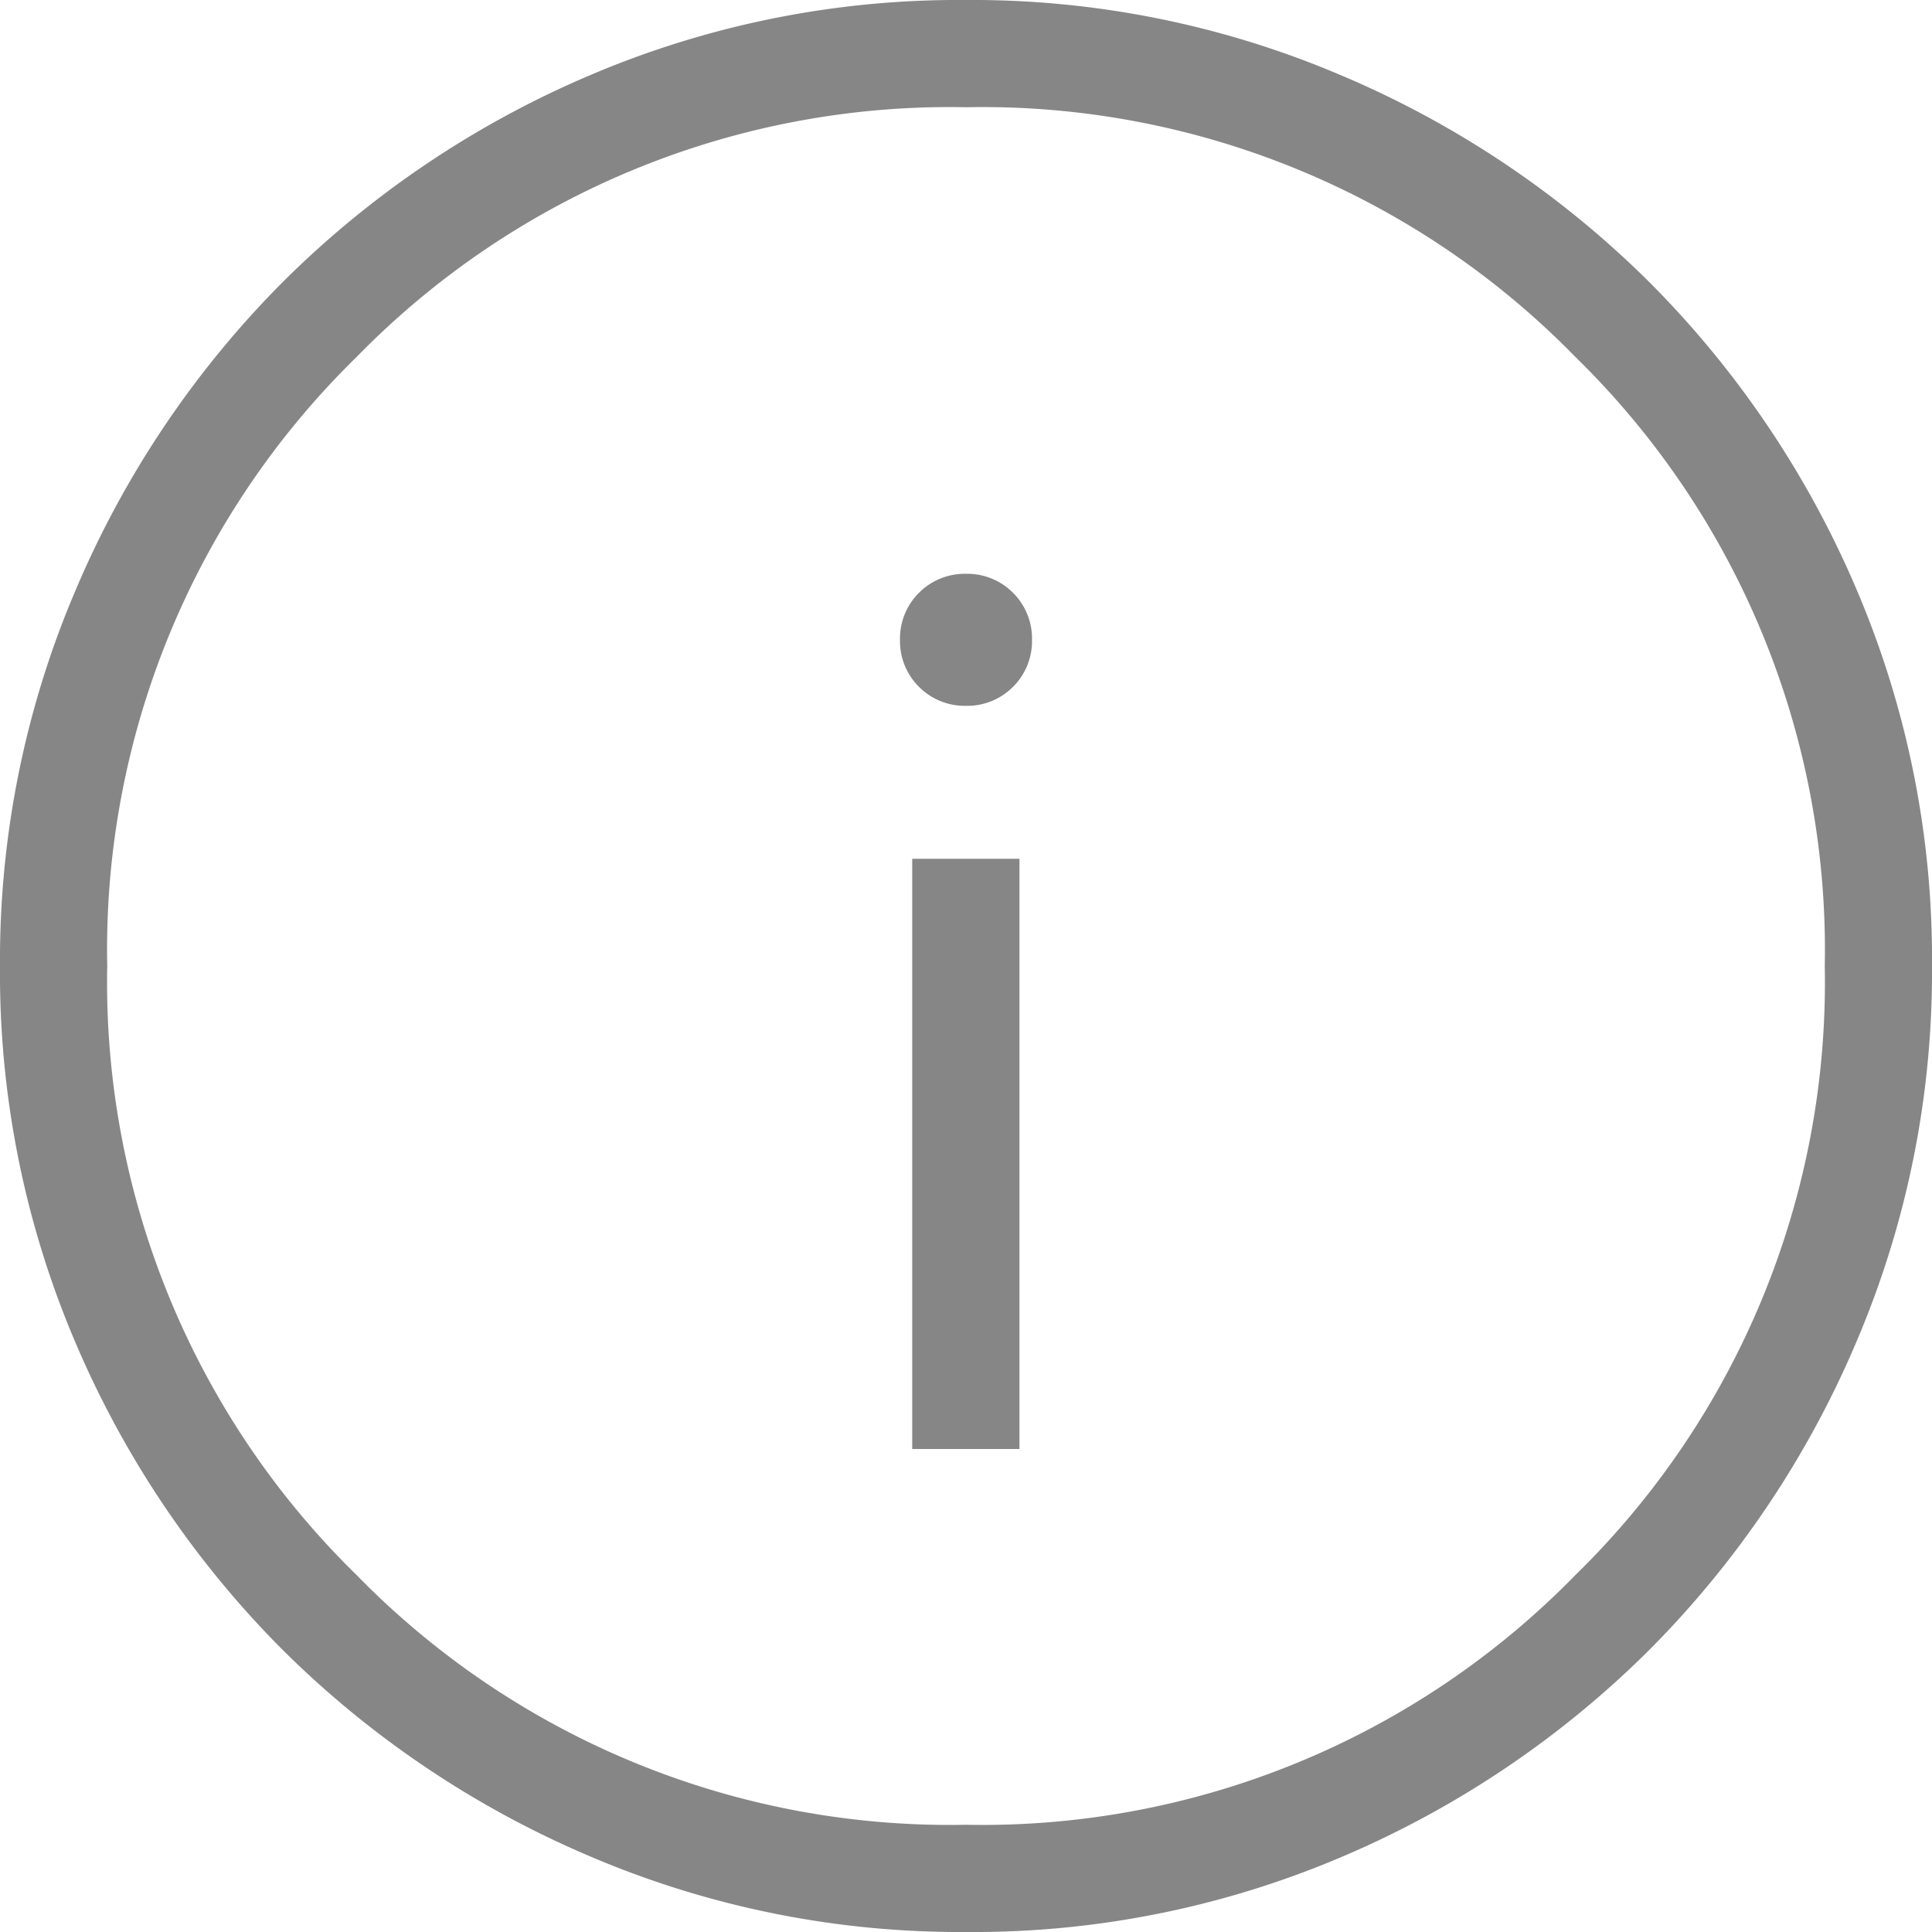 <svg xmlns="http://www.w3.org/2000/svg" width="6" height="6" viewBox="0 0 6 6">
  <path id="info_FILL0_wght200_GRAD0_opsz24" d="M122.833-835.5h.333v-1.833h-.333Zm.167-2.308a.2.2,0,0,0,.146-.059.2.2,0,0,0,.059-.146.2.2,0,0,0-.059-.146.2.2,0,0,0-.146-.059.2.2,0,0,0-.146.059.2.2,0,0,0-.059.146.2.2,0,0,0,.059.146A.2.2,0,0,0,123-837.808ZM123-834a2.923,2.923,0,0,1-1.17-.236,3.034,3.034,0,0,1-.953-.641,3.029,3.029,0,0,1-.642-.952A2.919,2.919,0,0,1,120-837a2.924,2.924,0,0,1,.236-1.17,3.029,3.029,0,0,1,.641-.953,3.029,3.029,0,0,1,.952-.642A2.918,2.918,0,0,1,123-840a2.921,2.921,0,0,1,1.17.236,3.029,3.029,0,0,1,.953.641,3.03,3.03,0,0,1,.642.952A2.919,2.919,0,0,1,126-837a2.923,2.923,0,0,1-.236,1.17,3.03,3.03,0,0,1-.641.953,3.03,3.03,0,0,1-.952.642A2.919,2.919,0,0,1,123-834Zm0-.333a2.574,2.574,0,0,0,1.892-.775,2.574,2.574,0,0,0,.775-1.892,2.574,2.574,0,0,0-.775-1.892,2.574,2.574,0,0,0-1.892-.775,2.574,2.574,0,0,0-1.892.775,2.574,2.574,0,0,0-.775,1.892,2.574,2.574,0,0,0,.775,1.892A2.574,2.574,0,0,0,123-834.333ZM123-837Z" transform="translate(-120 840)" fill="#868686"/>
</svg>
